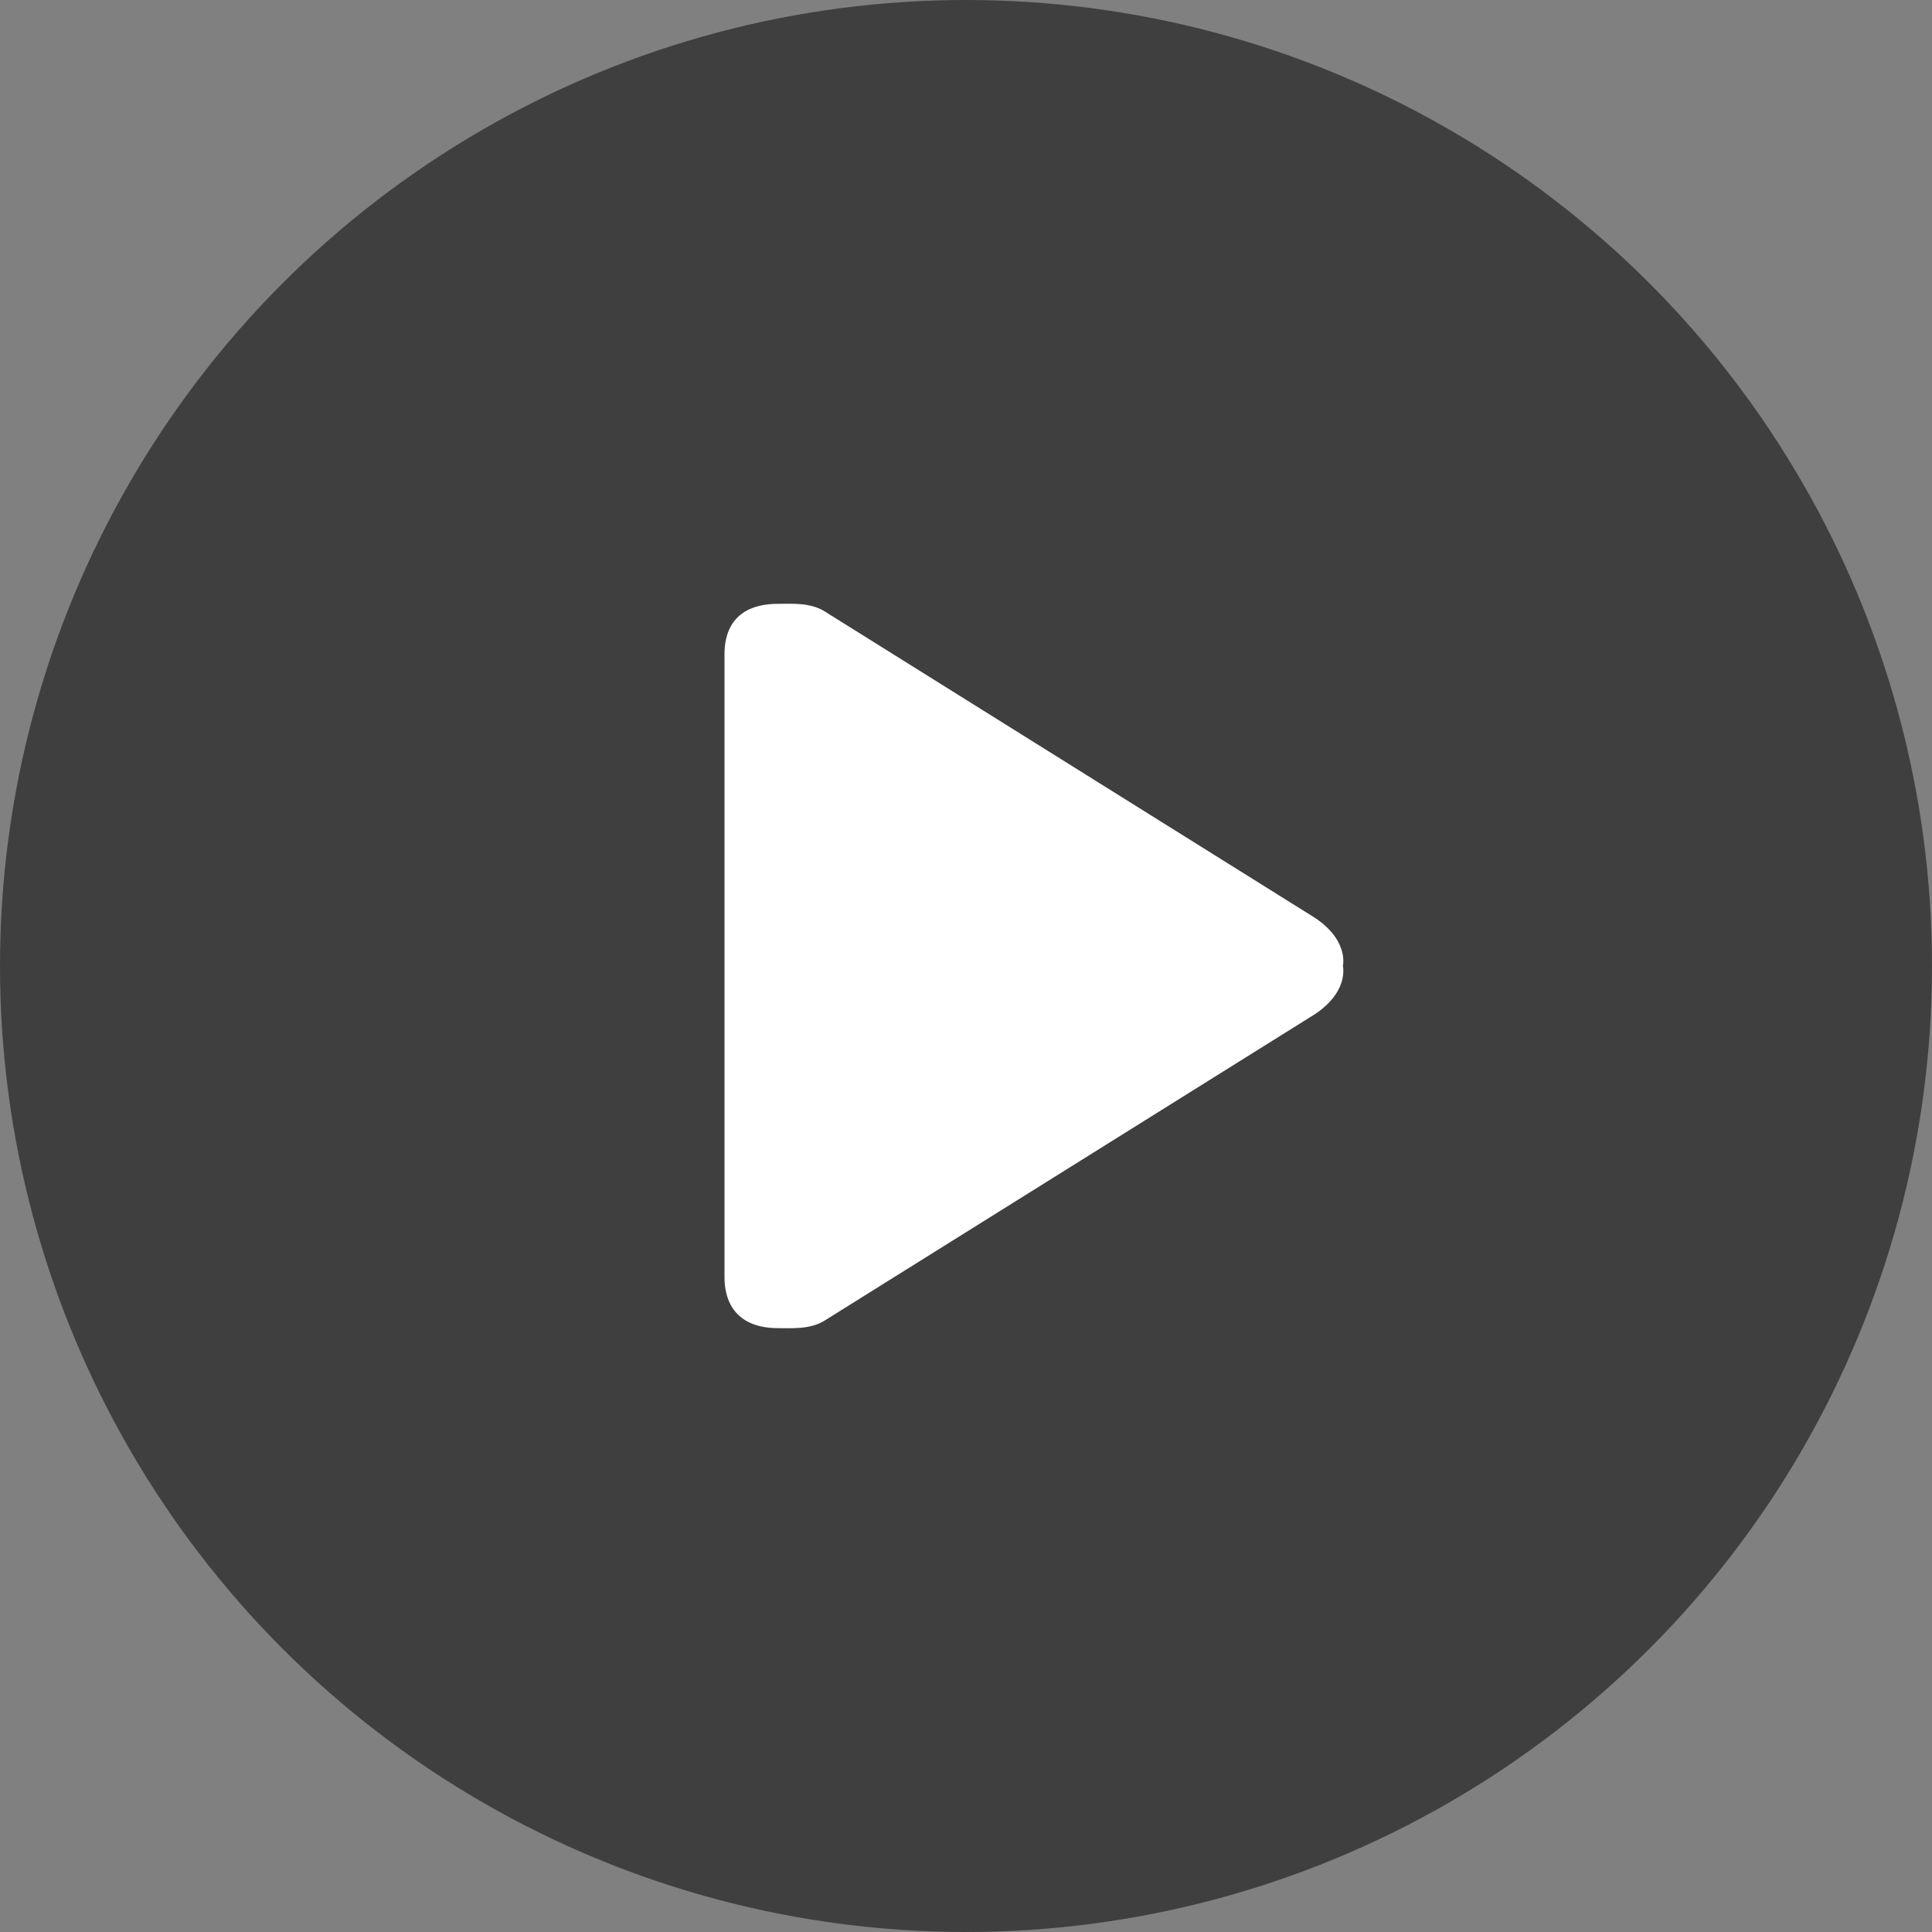 <svg width='128' height='128' viewBox='0 0 128 128'
	xmlns='http://www.w3.org/2000/svg'>
	<rect x="0" y="0" width="128" height="128" fill="#808080" stroke="none"/>
	<g fill='none' fill-rule='evenodd'>
		<circle fill='#151515' opacity='.6' cx='64' cy='64' r='64'/>
		<path d='M86.784 60.6L54.582 40.473c-.952-.562-2.134-.468-3.027-.468-3.57 0-3.555 2.735-3.555 3.428v41.132c0 .586-.016 3.428 3.555 3.428.893 0 2.075.093 3.027-.469L86.783 67.4c2.644-1.56 2.187-3.4 2.187-3.4s.457-1.841-2.186-3.4z' fill='#FFF' fill-rule='nonzero'/>
	</g>
</svg>